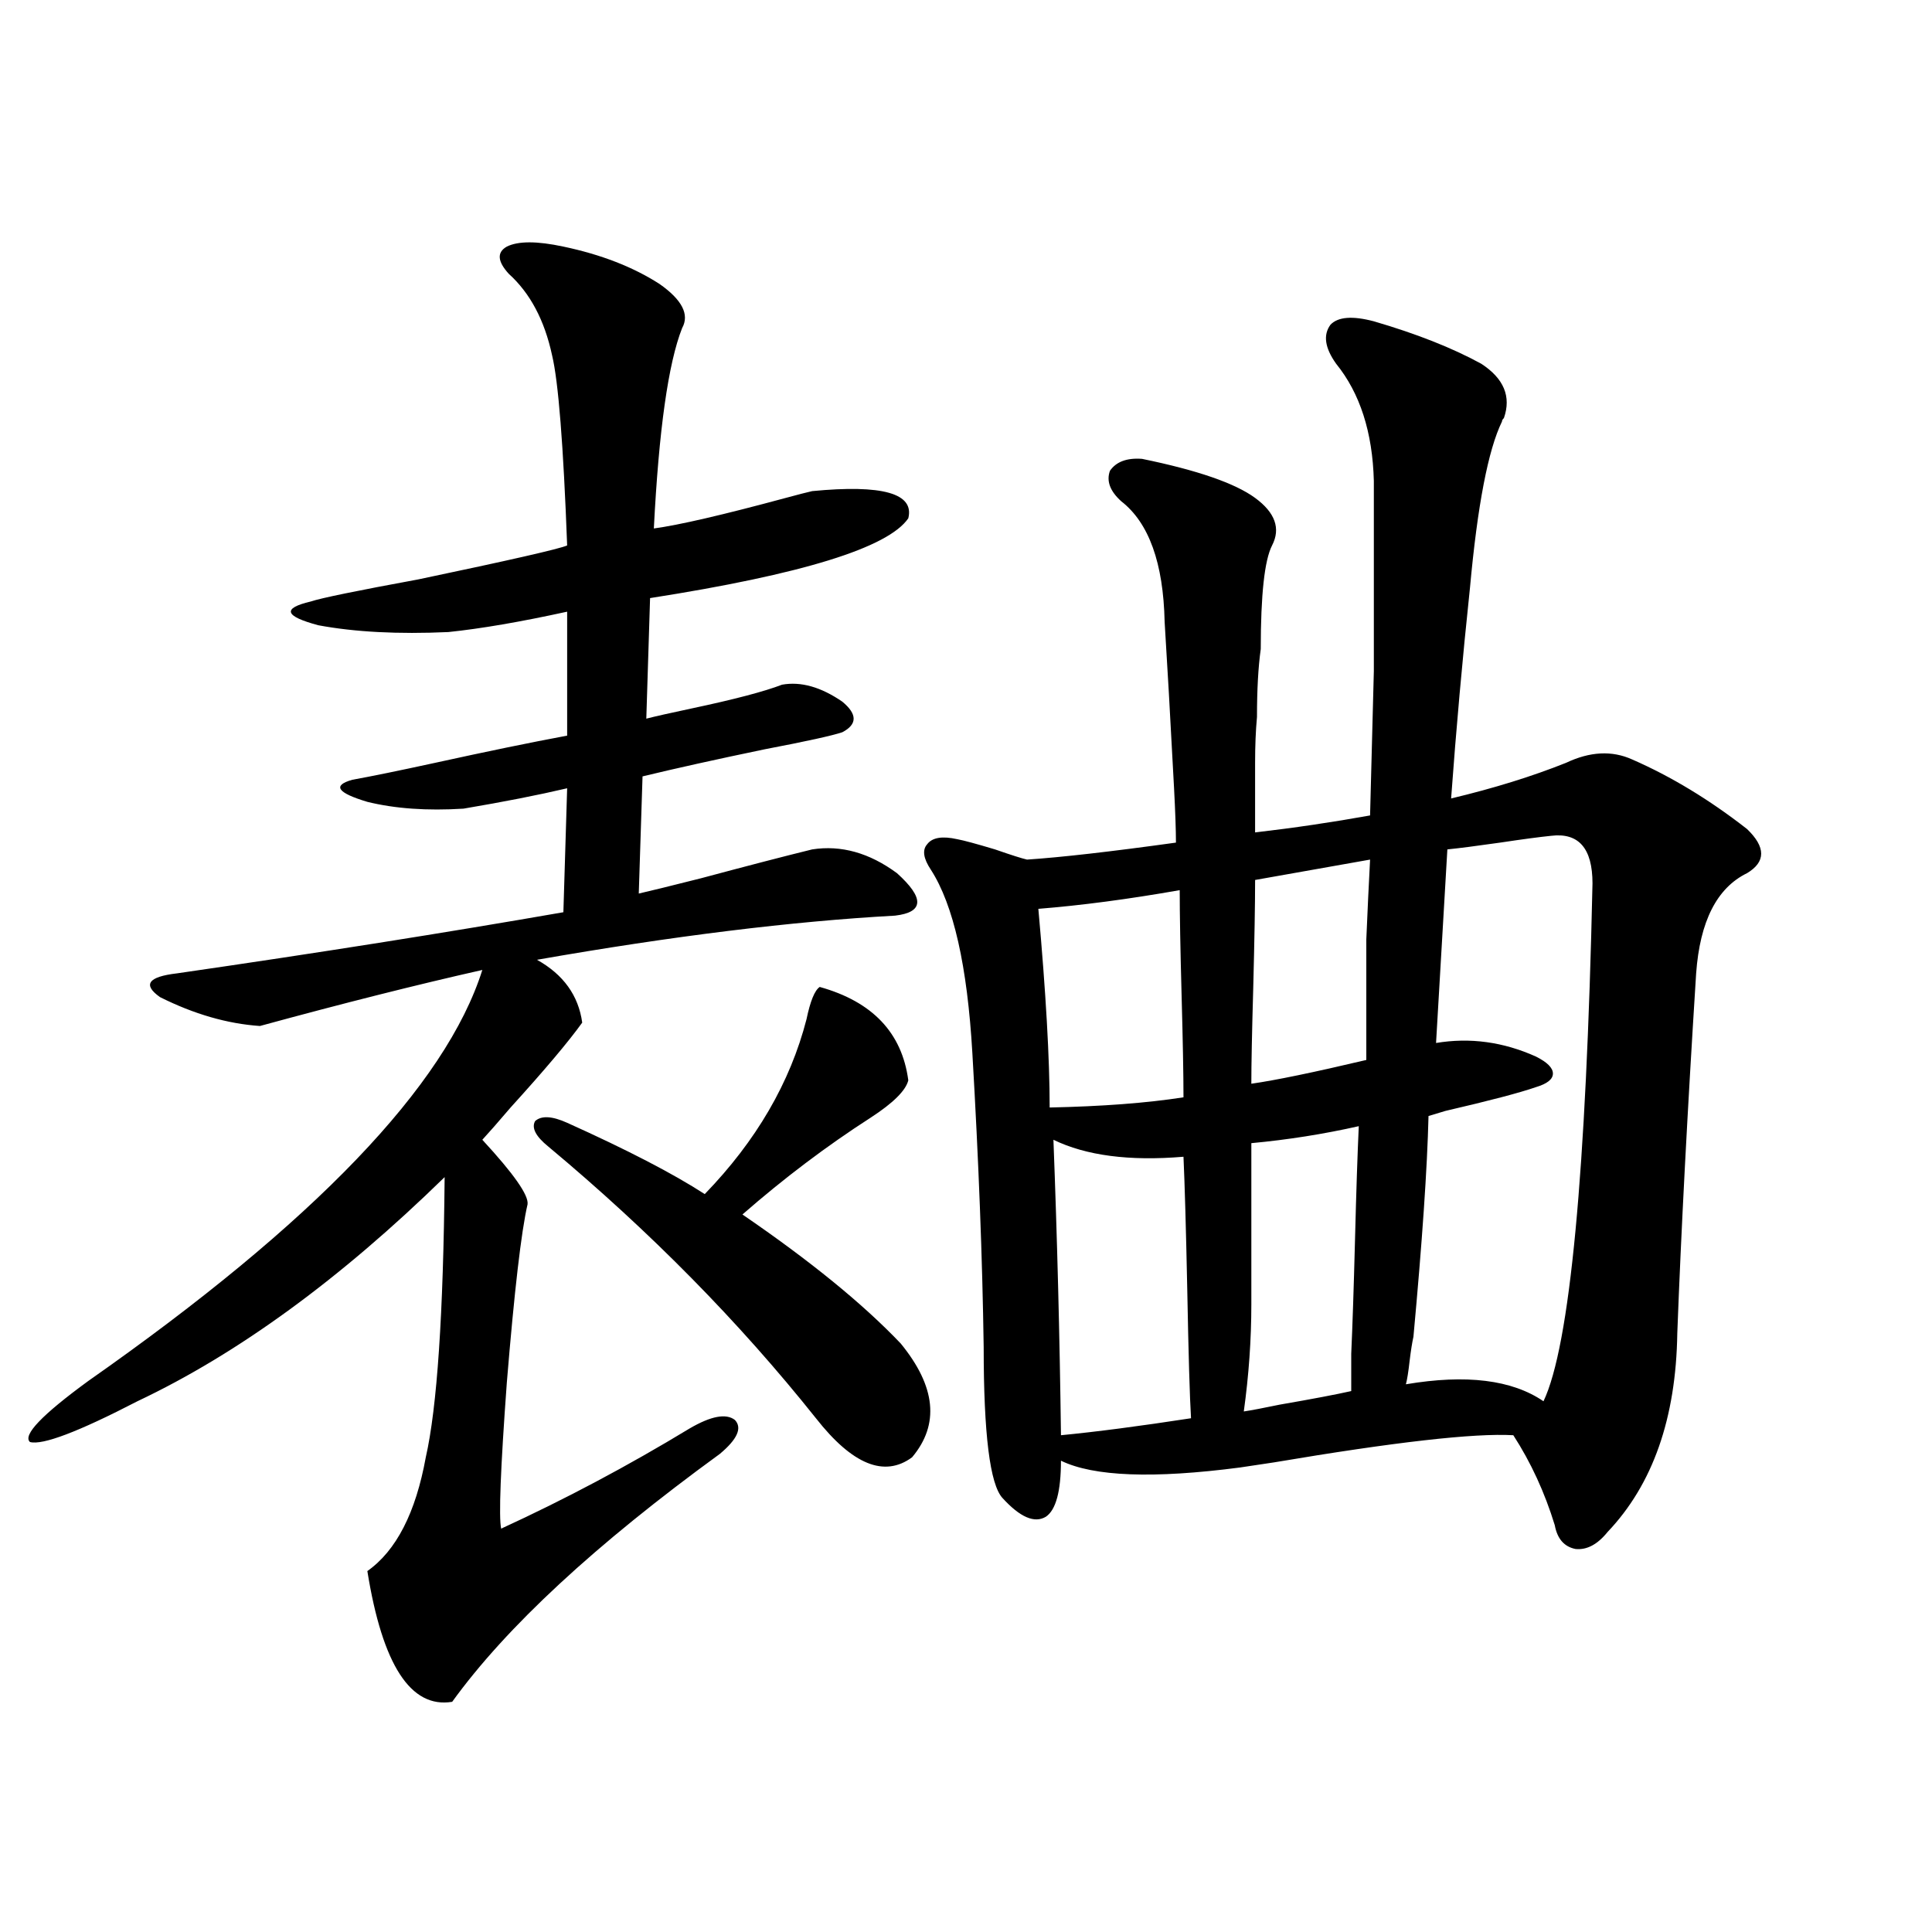 <?xml version="1.0" encoding="utf-8"?>
<!-- Generator: Adobe Illustrator 16.0.0, SVG Export Plug-In . SVG Version: 6.00 Build 0)  -->
<!DOCTYPE svg PUBLIC "-//W3C//DTD SVG 1.1//EN" "http://www.w3.org/Graphics/SVG/1.1/DTD/svg11.dtd">
<svg version="1.1" id="图层_1" xmlns="http://www.w3.org/2000/svg" xmlns:xlink="http://www.w3.org/1999/xlink" x="0px" y="0px"
	 width="1000px" height="1000px" viewBox="0 0 1000 1000" enable-background="new 0 0 1000 1000" xml:space="preserve">
<path d="M291.603,127.637c19.512,4.106,36.097,10.547,49.755,19.336c11.707,8.213,15.609,15.82,11.707,22.852
	c-7.164,18.169-12.042,52.734-14.634,103.711c13.003-1.758,35.762-7.031,68.291-15.82c6.494-1.758,11.052-2.925,13.658-3.516
	c36.417-3.516,53.002,1.182,49.755,14.063c-10.411,15.244-54.968,29.004-133.655,41.309l-1.951,62.402
	c4.543-1.167,12.348-2.925,23.414-5.273c22.104-4.683,37.713-8.789,46.828-12.305c9.756-1.758,20.152,1.182,31.219,8.789
	c7.805,6.455,7.805,11.729,0,15.82c-5.213,1.758-18.536,4.697-39.999,8.789c-25.365,5.273-46.508,9.971-63.413,14.063l-1.951,60.645
	c5.198-1.167,15.93-3.804,32.194-7.91c24.055-6.44,43.246-11.426,57.56-14.941c14.954-2.334,29.588,1.758,43.901,12.305
	c14.299,12.896,13.979,20.215-0.976,21.973c-53.337,2.939-115.119,10.547-185.361,22.852c13.658,7.622,21.463,18.457,23.414,32.52
	c-7.164,9.971-19.512,24.609-37.072,43.945c-6.509,7.622-11.387,13.184-14.634,16.699c16.25,17.578,24.055,28.716,23.414,33.398
	c-3.262,14.063-6.829,44.824-10.731,92.285c-3.262,44.536-4.237,69.736-2.927,75.586c33.17-15.229,65.685-32.52,97.559-51.855
	c11.052-6.44,18.856-7.91,23.414-4.395c3.902,4.106,1.296,9.971-7.805,17.578C308.188,799.424,262,842.188,234.043,880.859
	c-21.463,3.516-36.097-19.047-43.901-67.676c14.954-10.547,25.03-30.171,30.243-58.887c5.854-25.776,9.101-74.116,9.756-145.02
	c-53.992,52.734-106.994,91.406-159.021,116.016c-30.578,15.82-49.114,22.852-55.608,21.094
	c-3.902-3.516,6.174-14.063,30.243-31.641c117.07-82.026,185.026-152.93,203.897-212.695c-33.825,7.622-72.193,17.29-115.119,29.004
	c-16.92-1.167-34.146-6.152-51.706-14.941c-9.115-6.44-6.188-10.547,8.78-12.305c72.834-10.547,139.509-21.094,199.995-31.641
	l1.951-64.16c-14.969,3.516-32.85,7.031-53.657,10.547c-18.871,1.182-35.456,0-49.755-3.516
	c-15.609-4.683-18.216-8.486-7.805-11.426c9.756-1.758,24.055-4.683,42.926-8.789c26.661-5.85,49.42-10.547,68.291-14.063v-64.16
	c-24.069,5.273-44.557,8.789-61.462,10.547c-26.021,1.182-48.459,0-67.315-3.516c-17.561-4.683-18.871-8.789-3.902-12.305
	c5.198-1.758,23.734-5.562,55.608-11.426c47.469-9.956,73.169-15.82,77.071-17.578c-1.951-52.144-4.558-84.951-7.805-98.438
	c-3.902-18.154-11.387-32.217-22.438-42.188c-5.854-6.44-6.188-11.123-0.976-14.063
	C268.188,124.712,277.944,124.712,291.603,127.637z M283.798,593.457c-6.509-5.273-8.78-9.668-6.829-13.184
	c3.247-2.925,8.78-2.637,16.585,0.879c31.219,14.063,54.953,26.367,71.218,36.914c26.661-27.534,44.222-57.705,52.682-90.527
	c1.951-9.365,4.223-14.941,6.829-16.699c27.316,7.622,42.591,23.73,45.853,48.34c-1.311,5.273-7.805,11.729-19.512,19.336
	c-22.773,14.653-44.877,31.353-66.34,50.098c35.121,24.033,62.438,46.294,81.949,66.797c18.201,22.275,20.152,41.899,5.854,58.887
	c-14.313,10.547-30.898,3.818-49.755-20.215C382.652,684.287,336.479,637.402,283.798,593.457z M495.5,434.375
	c3.247,0.591,9.756,2.349,19.512,5.273c8.445,2.939,13.979,4.697,16.585,5.273c17.561-1.167,43.246-4.092,77.071-8.789
	c0-6.44-0.335-15.82-0.976-28.125c-1.951-36.914-3.582-65.615-4.878-86.133c-0.655-30.459-8.14-51.265-22.438-62.402
	c-5.854-5.273-7.805-10.547-5.854-15.82c3.247-4.683,8.78-6.729,16.585-6.152c28.612,5.864,48.124,12.607,58.535,20.215
	c10.396,7.622,13.323,15.82,8.78,24.609c-3.902,7.622-5.854,25.488-5.854,53.613c-1.311,9.38-1.951,21.094-1.951,35.156
	c-0.655,7.031-0.976,14.941-0.976,23.73c0,8.213,0,20.215,0,36.035c20.152-2.334,39.999-5.273,59.511-8.789
	c0.641-24.019,1.296-48.916,1.951-74.707c0-12.305,0-25.776,0-40.43c0-12.305,0-31.641,0-58.008
	c-0.655-25.186-7.164-45.4-19.512-60.645c-5.854-8.198-6.829-14.941-2.927-20.215c3.902-4.092,11.372-4.683,22.438-1.758
	c22.104,6.455,40.64,13.774,55.608,21.973c11.707,7.622,15.609,17.002,11.707,28.125c-0.655,0.591-0.976,1.182-0.976,1.758
	c-7.164,14.653-12.683,43.369-16.585,86.133c-3.902,36.914-7.164,73.252-9.756,108.984c22.104-5.273,41.95-11.426,59.511-18.457
	c12.348-5.85,23.734-6.44,34.146-1.758c20.152,8.789,39.999,20.806,59.511,36.035c9.756,9.38,9.756,17.002,0,22.852
	c-15.609,7.622-24.39,24.912-26.341,51.855c-4.558,72.07-7.805,134.185-9.756,186.328c-0.655,43.945-12.683,78.223-36.097,102.832
	c-5.213,6.455-10.731,9.38-16.585,8.789c-5.854-1.167-9.436-5.273-10.731-12.305c-5.213-16.987-12.362-32.52-21.463-46.582
	c-20.167-1.167-61.462,3.516-123.899,14.063c-7.805,1.182-13.658,2.061-17.561,2.637c-44.877,5.864-75.775,4.697-92.681-3.516
	c0,15.82-2.606,25.488-7.805,29.004c-5.854,3.516-13.338,0.303-22.438-9.668c-6.509-7.031-9.756-33.096-9.756-78.223
	c-0.655-45.703-2.606-96.377-5.854-152.051c-2.606-45.112-9.756-76.753-21.463-94.922c-3.902-5.85-4.558-10.244-1.951-13.184
	C482.482,433.496,487.695,432.617,495.5,434.375z M612.57,567.969c0-11.714-0.335-29.292-0.976-52.734
	c-0.655-24.019-0.976-42.188-0.976-54.492c-26.676,4.697-51.065,7.91-73.169,9.668c3.902,43.369,5.854,77.646,5.854,102.832
	C570.62,572.666,593.699,570.908,612.57,567.969z M549.157,742.871c18.201-1.758,40.64-4.683,67.315-8.789
	c-0.655-10.547-1.311-32.808-1.951-66.797c-0.655-31.641-1.311-54.492-1.951-68.555c-27.972,2.349-50.41-0.576-67.315-8.789
	C547.206,640.918,548.502,691.895,549.157,742.871z M643.789,730.566c3.902-0.576,10.076-1.758,18.536-3.516
	c16.905-2.925,29.268-5.273,37.072-7.031v-19.336c0.641-14.063,1.296-33.687,1.951-58.887c0.641-25.186,1.296-44.824,1.951-58.887
	c-18.216,4.106-36.752,7.031-55.608,8.789v83.496C647.691,693.364,646.381,711.821,643.789,730.566z M707.202,548.633
	c0-28.701,0-49.507,0-62.402c0.641-15.229,1.296-29.004,1.951-41.309l-59.511,10.547c0,12.305-0.335,31.064-0.976,56.25
	c-0.655,22.852-0.976,39.263-0.976,49.219C660.039,559.18,679.886,555.088,707.202,548.633z M802.81,432.617
	c-5.854,0.591-14.634,1.758-26.341,3.516c-12.362,1.758-21.463,2.939-27.316,3.516c-1.951,33.989-3.902,67.388-5.854,100.195
	c17.561-2.925,34.786-0.576,51.706,7.031c5.854,2.939,8.78,5.864,8.78,8.789c0,2.939-2.927,5.273-8.78,7.031
	c-8.46,2.939-24.069,7.031-46.828,12.305c-3.902,1.182-6.829,2.061-8.78,2.637c-0.655,26.958-3.262,65.039-7.805,114.258
	c-0.655,2.939-1.311,7.031-1.951,12.305c-0.655,5.864-1.311,9.971-1.951,12.305c31.219-5.273,54.953-2.334,71.218,8.789
	c13.658-28.701,22.104-118.062,25.365-268.066C824.272,439.072,817.108,430.859,802.81,432.617z"/>
</svg>
